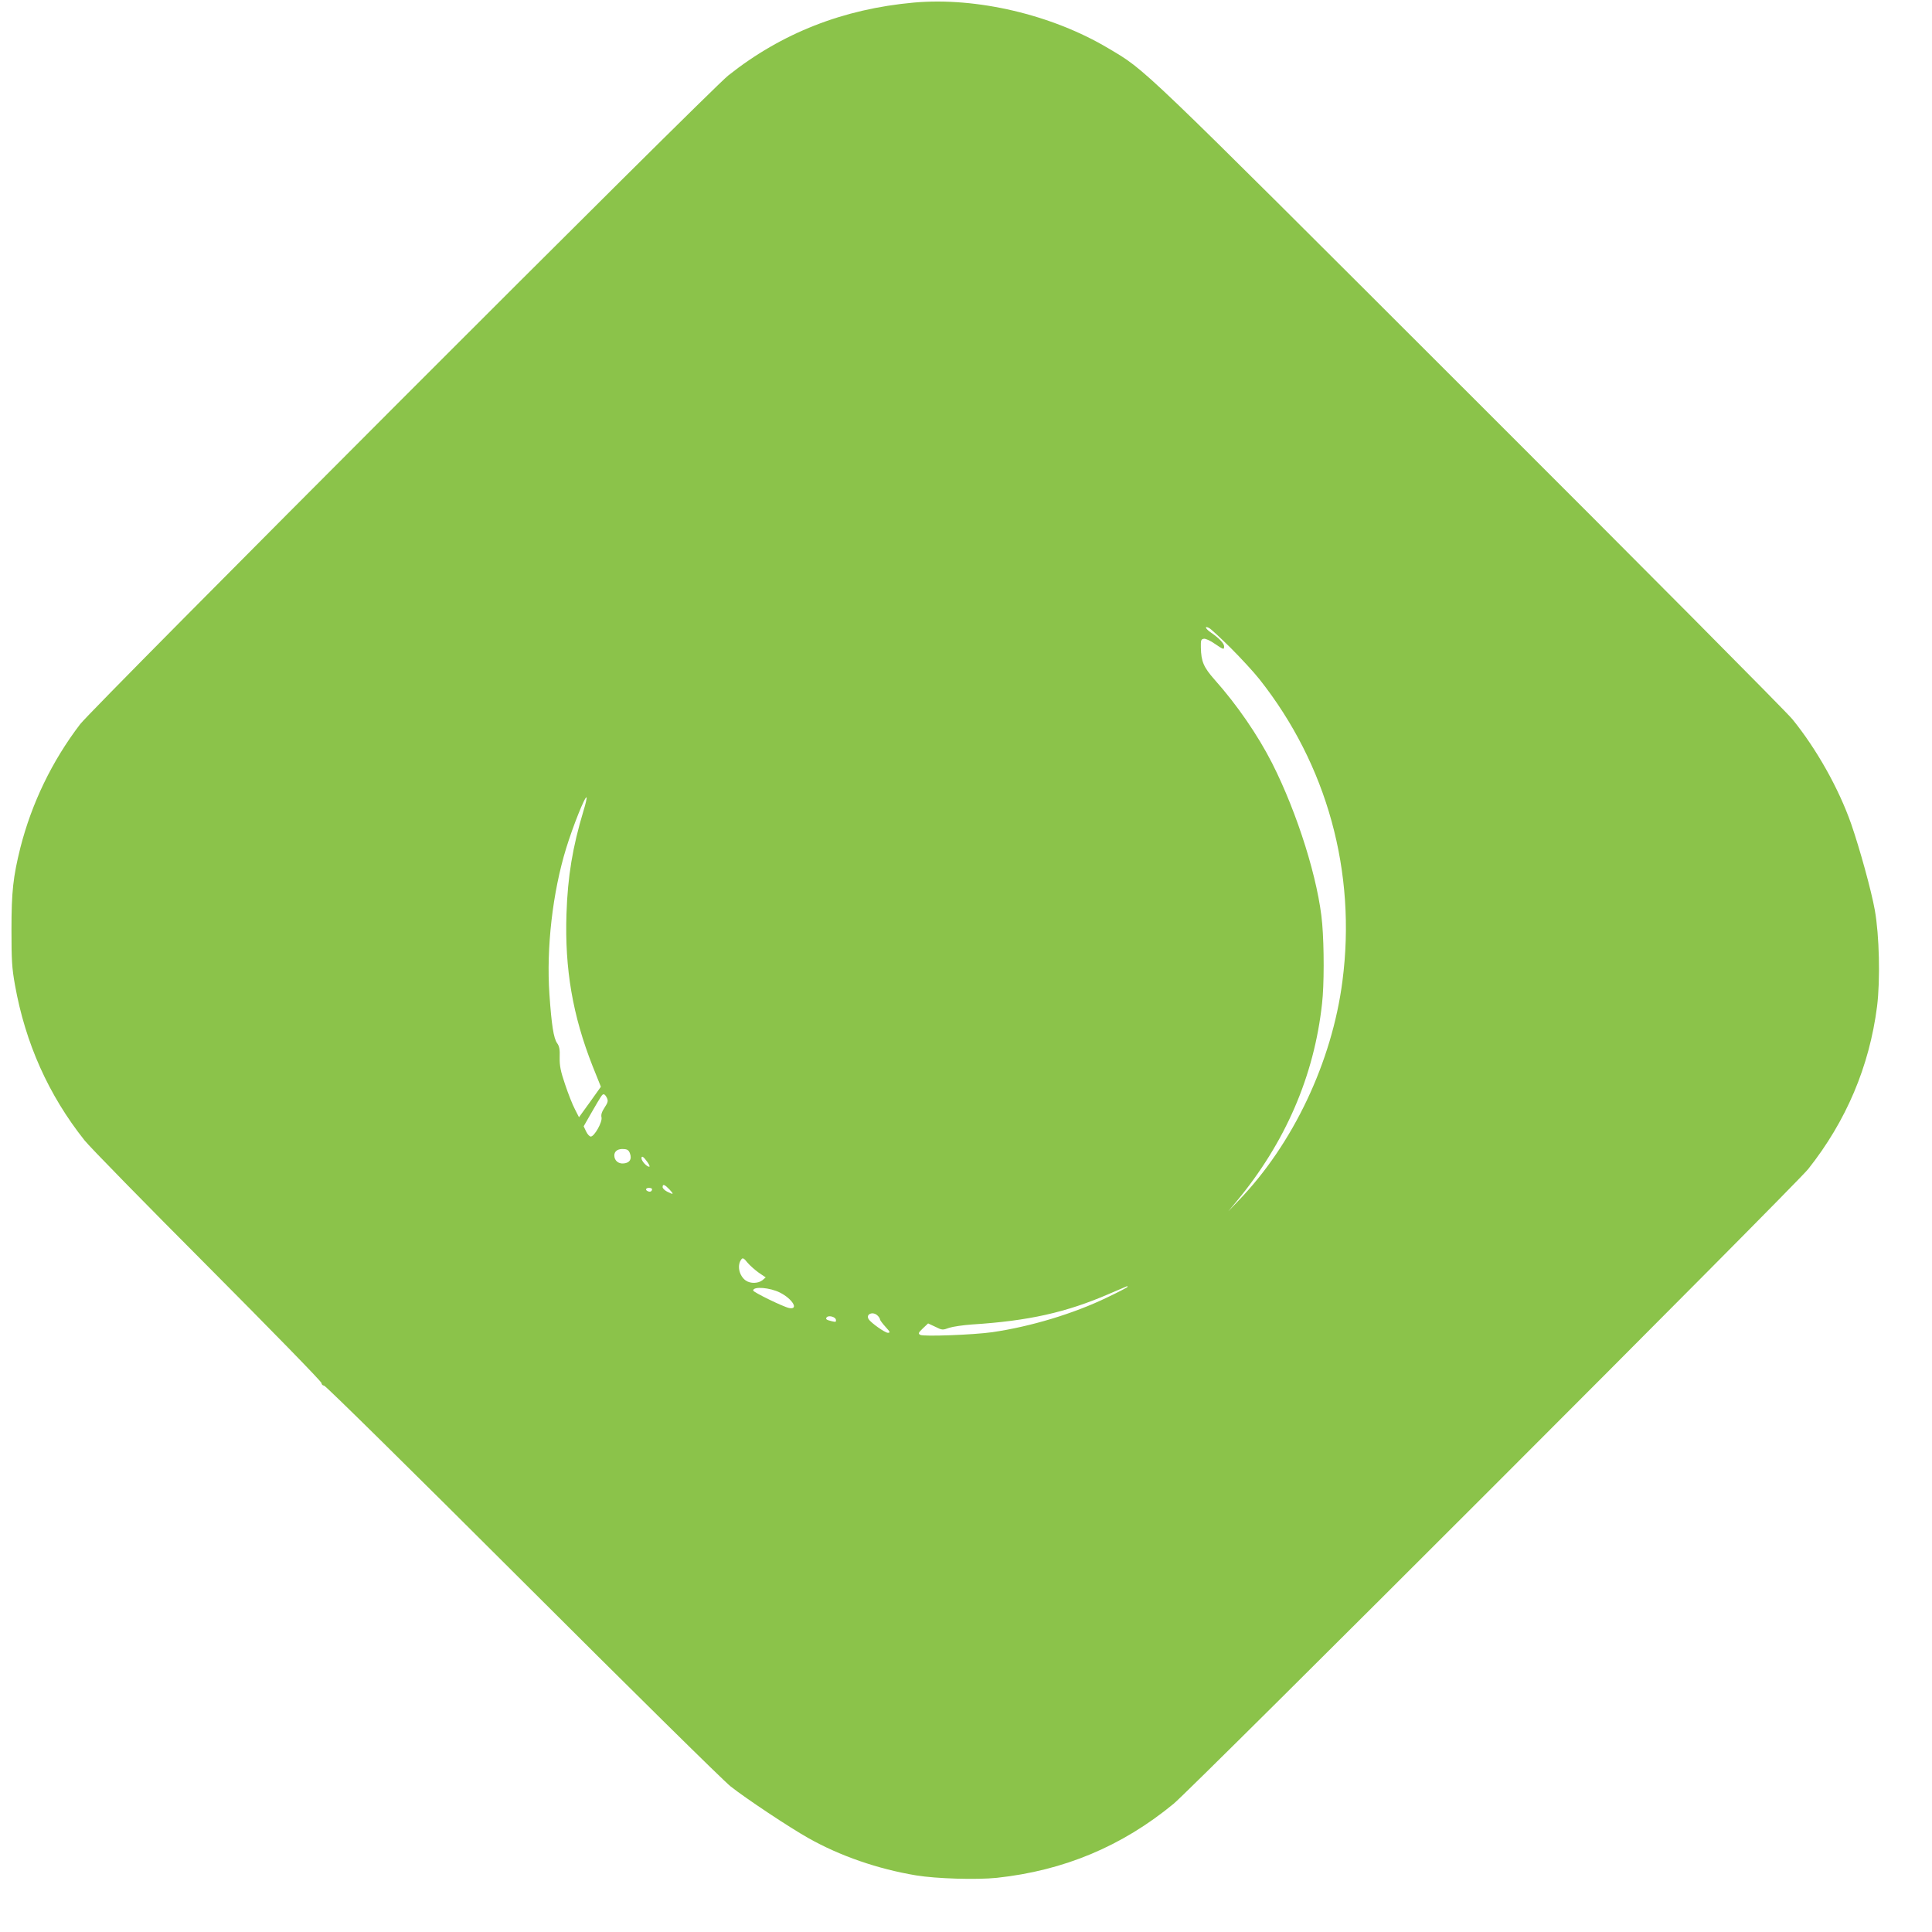 <?xml version="1.0" standalone="no"?>
<!DOCTYPE svg PUBLIC "-//W3C//DTD SVG 20010904//EN"
 "http://www.w3.org/TR/2001/REC-SVG-20010904/DTD/svg10.dtd">
<svg version="1.0" xmlns="http://www.w3.org/2000/svg"
 width="1280pt" height="1280pt" viewBox="0 0 1280 1280"
 preserveAspectRatio="xMidYMid meet">
<g transform="translate(0,1280) scale(0.1,-0.1)"
fill="#8bc34a" stroke="none">
<path d="M6055 12783 c-468 -42 -876 -202 -1230 -483 -127 -101 -4208 -4186
-4294 -4298 -187 -245 -321 -524 -396 -818 -48 -193 -59 -291 -59 -544 0 -202
3 -253 23 -365 69 -386 222 -729 461 -1030 35 -44 403 -420 817 -835 414 -416
753 -763 753 -773 0 -9 8 -17 17 -17 10 0 589 -571 1313 -1294 712 -711 1333
-1324 1380 -1361 101 -80 388 -271 516 -343 209 -118 461 -205 714 -247 134
-22 401 -30 535 -16 444 48 829 209 1171 491 120 98 4124 4103 4204 4205 252
318 405 680 456 1077 22 177 15 472 -15 639 -23 129 -100 407 -156 569 -83
237 -230 498 -390 695 -41 50 -1004 1020 -2142 2156 -2215 2213 -2138 2139
-2390 2289 -374 223 -873 340 -1288 303z m2099 -4276 c67 -67 153 -160 190
-207 448 -566 644 -1277 550 -2000 -69 -535 -327 -1080 -689 -1455 l-67 -70
54 65 c324 390 515 832 567 1312 14 120 14 375 1 528 -24 285 -163 730 -332
1064 -96 188 -233 387 -381 553 -73 83 -89 120 -91 213 -1 48 1 55 20 58 11 2
44 -13 72 -33 59 -40 62 -41 62 -17 0 19 -33 54 -87 91 -37 25 -46 48 -12 30
12 -6 76 -66 143 -132z m-4288 -1078 c-72 -239 -105 -435 -113 -685 -12 -363
41 -672 173 -1007 l55 -137 -72 -101 -73 -101 -27 53 c-16 30 -45 104 -65 164
-30 88 -37 124 -36 179 2 52 -2 74 -17 95 -23 32 -37 120 -51 325 -21 305 21
674 111 966 45 146 125 347 135 337 3 -3 -6 -43 -20 -88z m155 -1903 c9 -19 7
-30 -15 -63 -19 -29 -25 -48 -21 -65 8 -30 -47 -128 -71 -128 -8 0 -22 15 -31
34 l-16 34 48 84 c70 121 74 128 85 128 6 0 15 -11 21 -24z m153 -369 c13 -37
-2 -61 -41 -65 -36 -4 -63 19 -63 53 0 29 25 46 65 42 22 -1 32 -9 39 -30z
m116 -57 c12 -17 17 -30 11 -30 -16 0 -51 38 -51 56 0 20 14 11 40 -26z m145
-180 c32 -34 28 -37 -15 -15 -17 9 -30 22 -30 30 0 23 13 18 45 -15z m-115 2
c0 -14 -11 -21 -26 -15 -21 8 -17 23 6 23 11 0 20 -4 20 -8z m707 -554 l46
-31 -22 -19 c-29 -22 -79 -23 -110 -2 -45 32 -60 103 -28 142 8 10 17 5 39
-23 16 -19 50 -49 75 -67z m2443 -94 c0 -3 -61 -35 -135 -70 -223 -108 -507
-193 -760 -230 -128 -18 -456 -30 -478 -18 -15 9 -13 14 17 43 l35 33 47 -22
c46 -23 49 -23 93 -7 25 8 93 18 151 22 375 24 623 79 911 204 63 27 115 49
117 50 1 1 2 -2 2 -5z m-2302 -38 c83 -42 126 -115 60 -102 -39 8 -238 105
-238 116 0 29 111 20 178 -14z m646 -152 c9 -8 16 -20 16 -25 0 -5 16 -27 36
-49 32 -35 34 -40 16 -40 -19 0 -112 66 -127 90 -21 34 29 54 59 24z m-276
-27 c3 -15 -1 -17 -25 -11 -38 9 -44 14 -37 25 10 17 58 6 62 -14z"/>
</g>
</svg>

